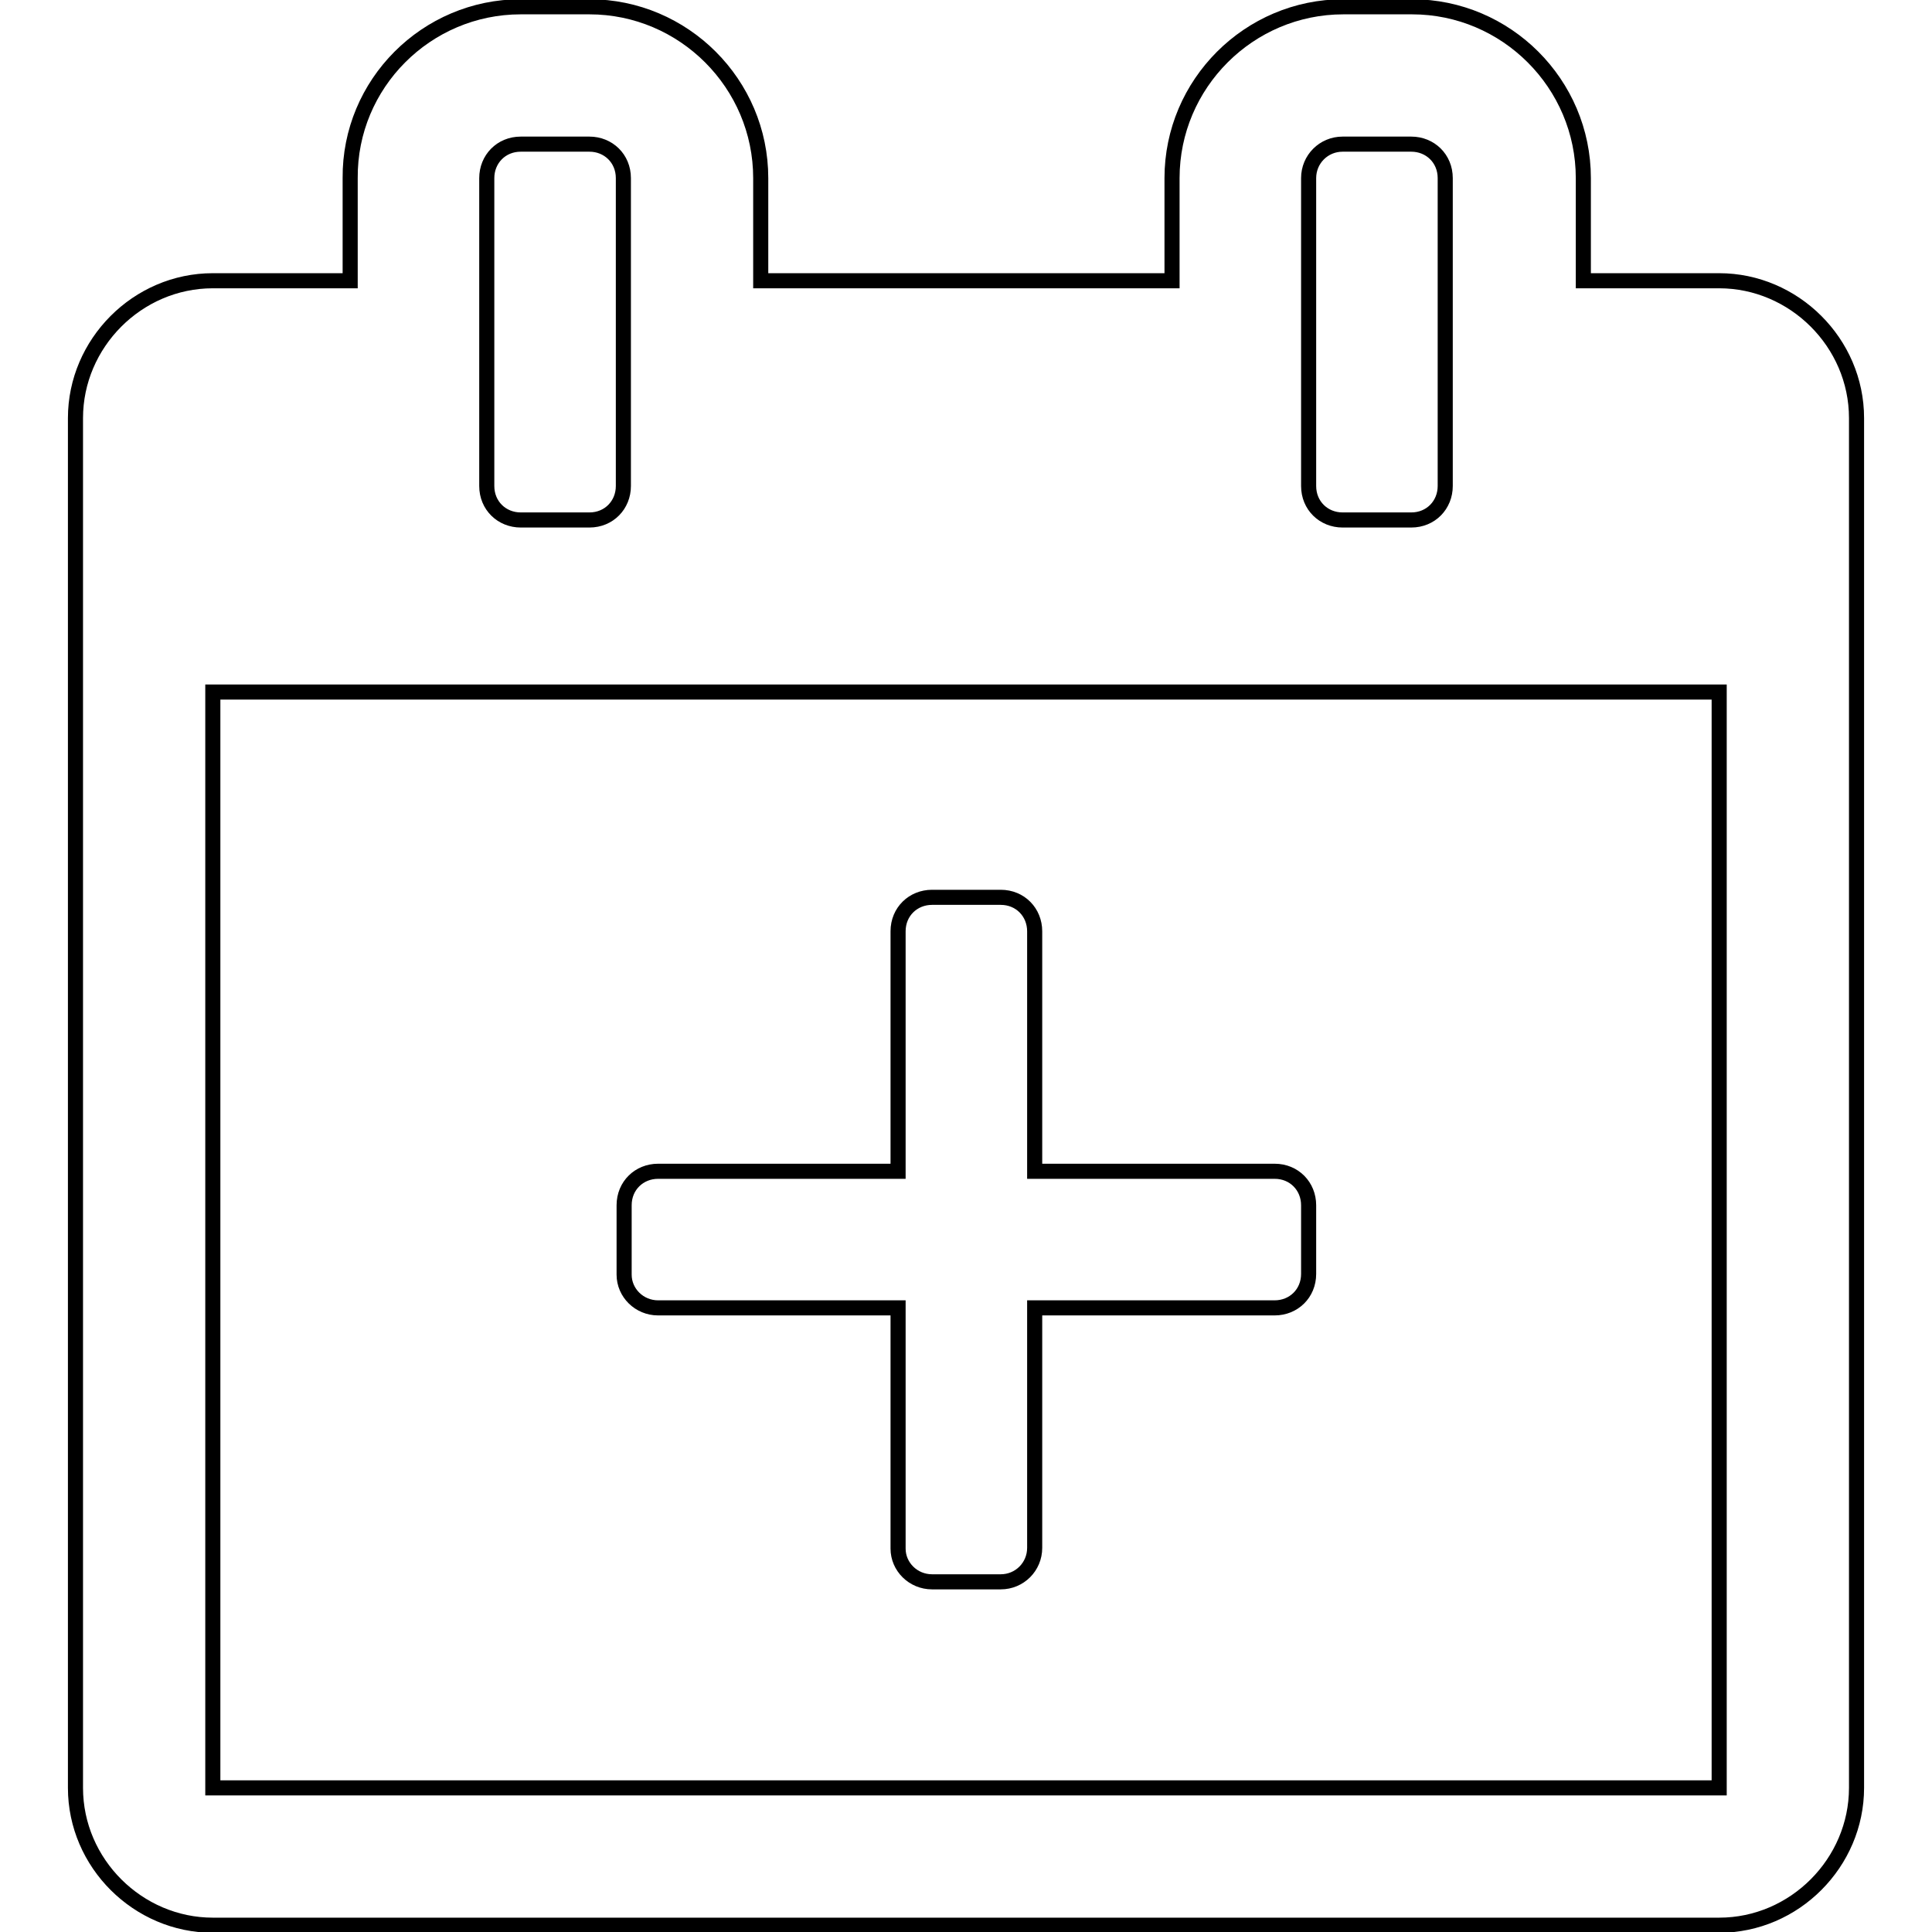 <?xml version="1.0" encoding="utf-8"?>
<!-- Svg Vector Icons : http://www.onlinewebfonts.com/icon -->
<!DOCTYPE svg PUBLIC "-//W3C//DTD SVG 1.1//EN" "http://www.w3.org/Graphics/SVG/1.1/DTD/svg11.dtd">
<svg version="1.1" xmlns="http://www.w3.org/2000/svg" xmlns:xlink="http://www.w3.org/1999/xlink" x="0px" y="0px" viewBox="0 0 256 256" enable-background="new 0 0 256 256" xml:space="preserve">
<g> <path stroke-width="2" fill-opacity="0" stroke="#000000"  d="M227.8,37.2c9.9,0,18.2,8.2,18.2,18.2v181.5c0,9.9-8.2,18.2-18.2,18.2H28.2c-9.9,0-18.2-8.2-18.2-18.2V55.4 c0-9.9,8.2-18.2,18.2-18.2h18.2V23.6C46.3,11.1,56.5,0.9,69,0.9h9.1c12.5,0,22.7,10.2,22.7,22.7v13.6h54.5V23.6 c0-12.5,10.2-22.7,22.7-22.7h9.1c12.5,0,22.7,10.2,22.7,22.7v13.6H227.8L227.8,37.2z M173.4,23.6v40.8c0,2.6,2,4.5,4.5,4.5h9.1 c2.6,0,4.5-2,4.5-4.5V23.6c0-2.6-2-4.5-4.5-4.5h-9.1C175.4,19.1,173.4,21.1,173.4,23.6z M64.5,23.6v40.8c0,2.6,2,4.5,4.5,4.5h9.1 c2.6,0,4.5-2,4.5-4.5V23.6c0-2.6-2-4.5-4.5-4.5H69C66.4,19.1,64.5,21.1,64.5,23.6z M227.8,236.9V91.7H28.2v145.2H227.8z  M137.1,155.2h31.8c2.6,0,4.5,2,4.5,4.5v9.1c0,2.6-2,4.5-4.5,4.5h-31.8v31.8c0,2.5-2,4.5-4.5,4.5h-9.1c-2.5,0-4.5-2-4.5-4.4 c0,0,0-0.1,0-0.1v-31.8H87.2c-2.5,0-4.5-2-4.5-4.4c0,0,0-0.1,0-0.1v-9.1c0-2.6,2-4.5,4.5-4.5h31.8v-31.8c0-2.6,2-4.5,4.5-4.5h9.1 c2.6,0,4.5,2,4.5,4.5V155.2L137.1,155.2z"/></g>
</svg>